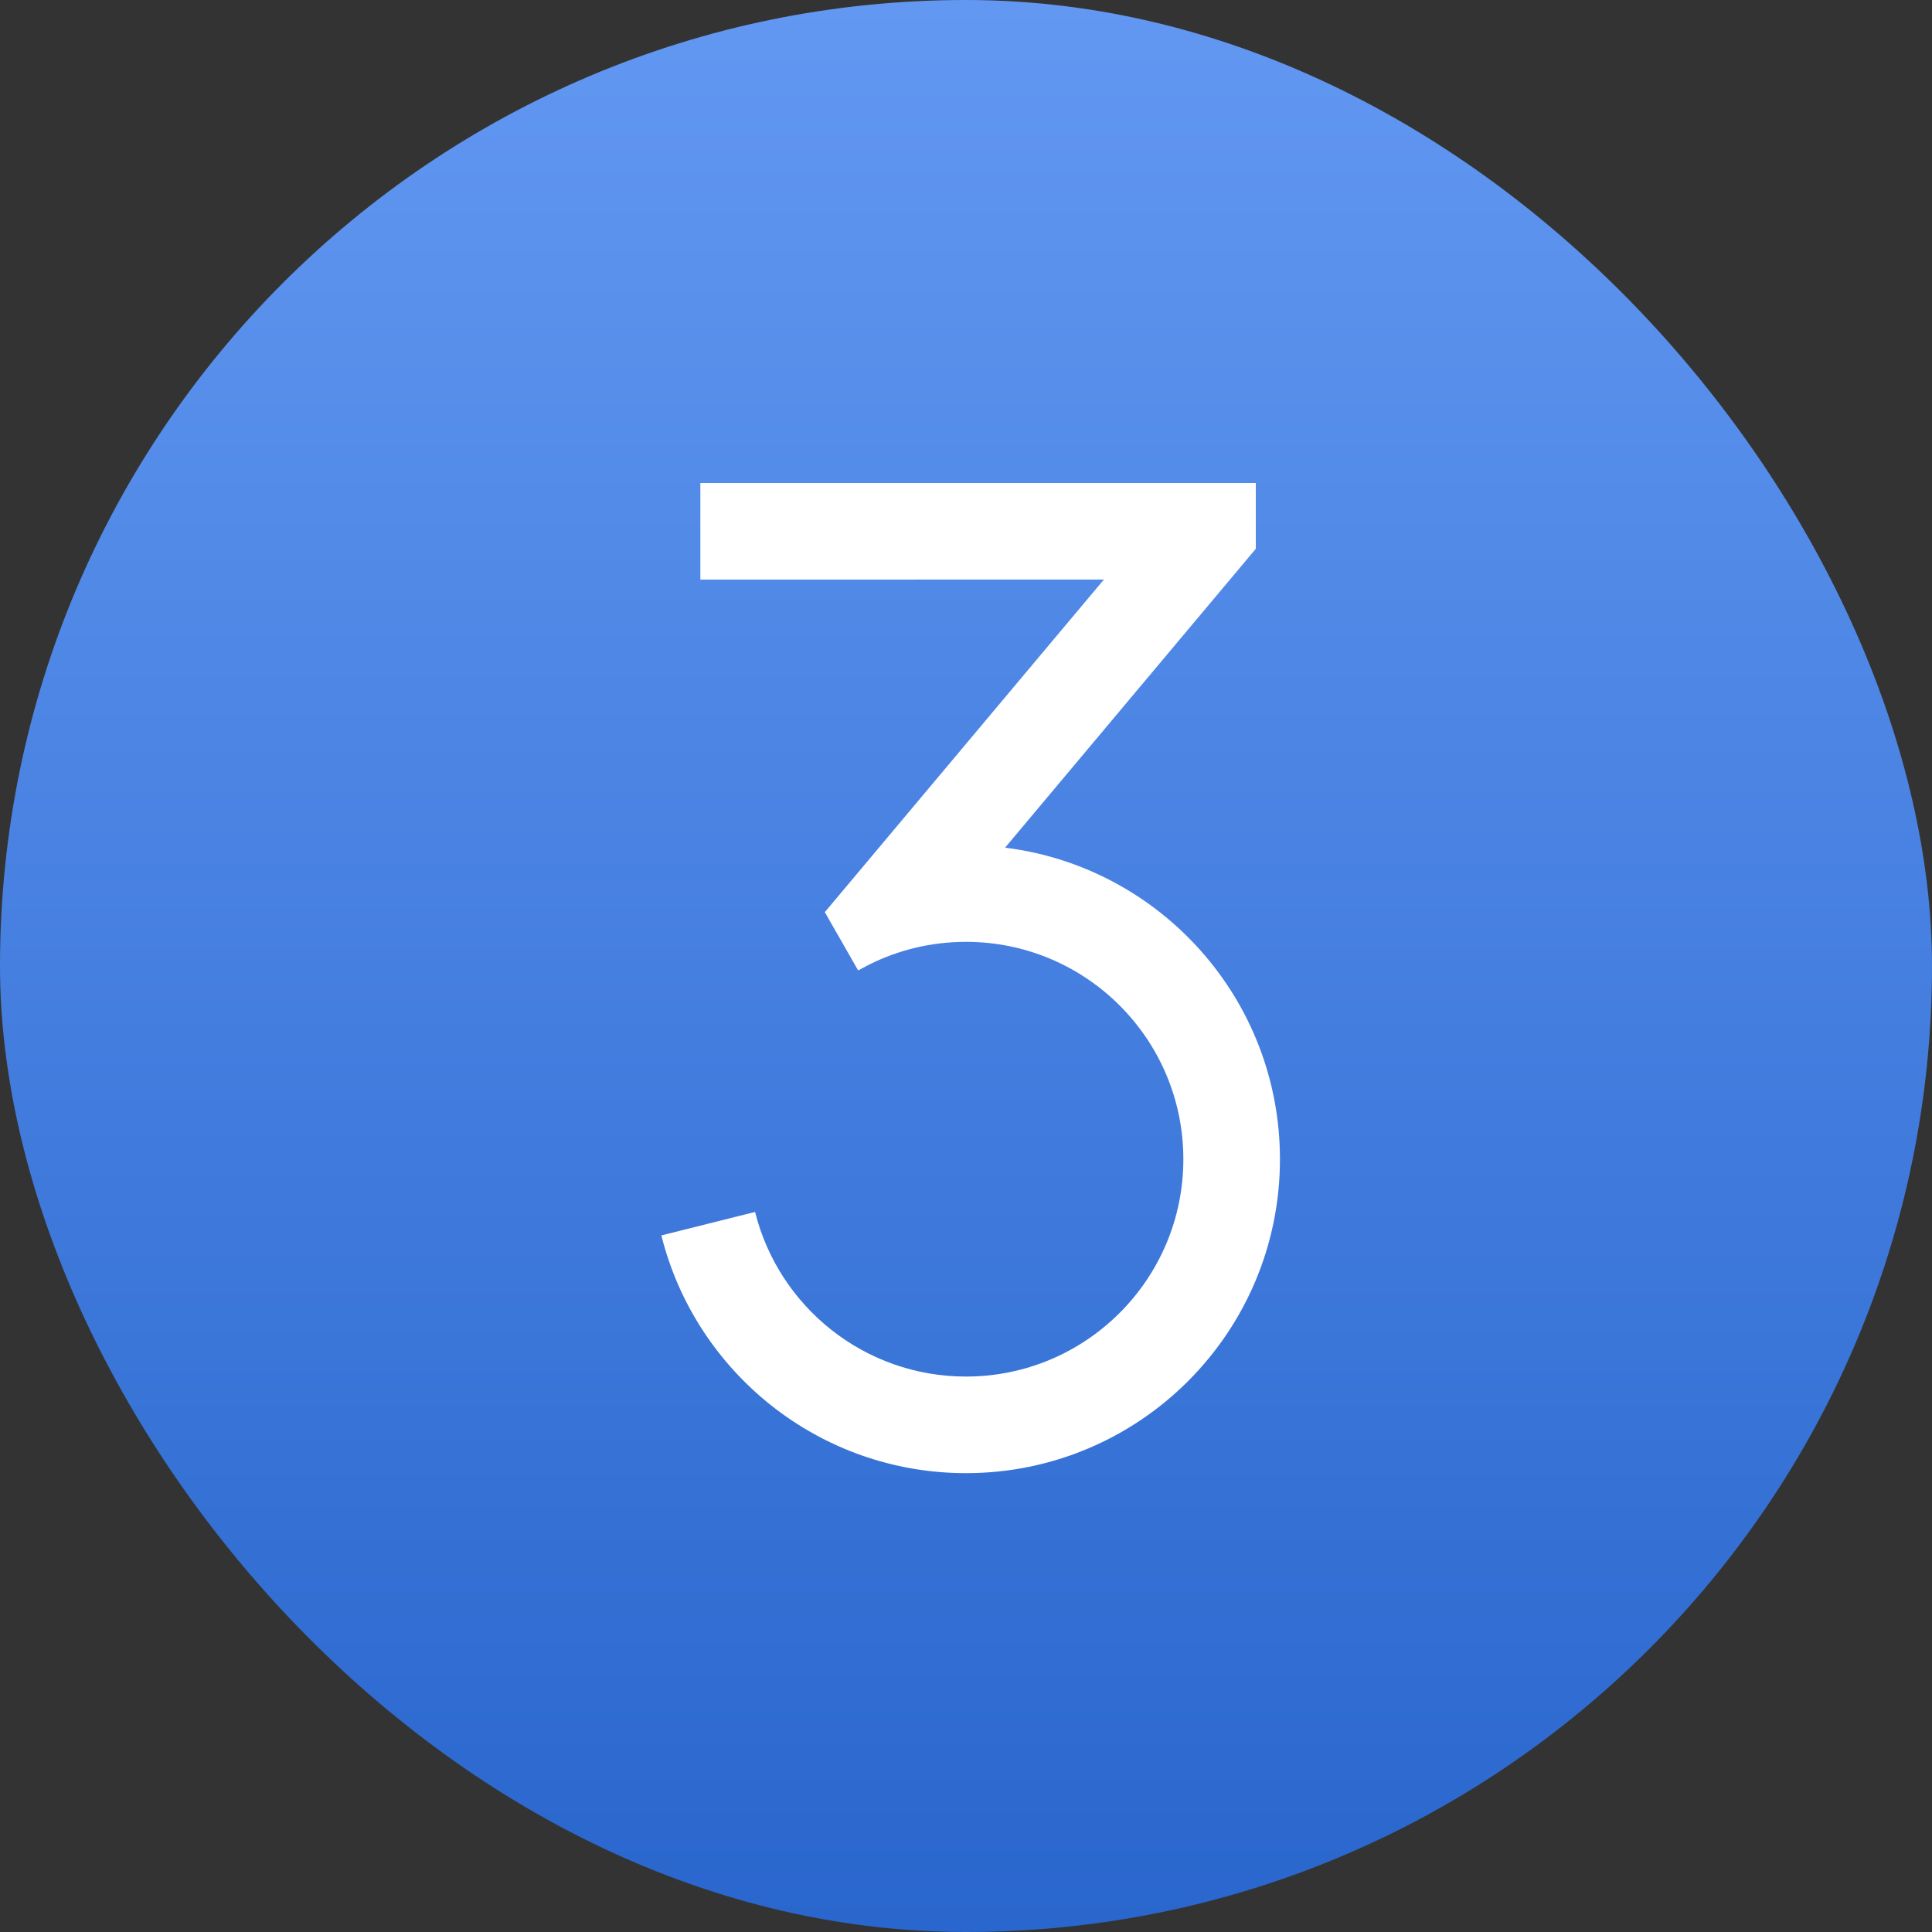 <?xml version="1.0" encoding="utf-8"?>
<svg xmlns="http://www.w3.org/2000/svg" fill="none" height="100%" overflow="visible" preserveAspectRatio="none" style="display: block;" viewBox="0 0 40 40" width="100%">
<rect x="0" y="0" width="40" height="40" fill="#333333" stroke="none"/>
<g id="Frame 56">
<rect fill="url(#paint0_linear_0_32608)" height="40" rx="20" width="40"/>
<g id="Frame">
<path d="M26 10V11.362L20.809 17.55C24.017 17.948 26.5 20.684 26.5 24C26.5 27.59 23.59 30.5 20 30.5C16.954 30.5 14.398 28.405 13.693 25.578L15.633 25.092C16.122 27.05 17.891 28.5 20 28.5C22.485 28.5 24.5 26.485 24.5 24C24.5 21.515 22.485 19.5 20 19.5C19.279 19.5 18.599 19.669 17.995 19.971L17.767 20.092L17.077 18.885L22.855 11.999L14.5 12V10H26Z" fill="white" id="Vector"/>
</g>
</g>
<defs>
<linearGradient gradientUnits="userSpaceOnUse" id="paint0_linear_0_32608" x1="20" x2="20" y1="0" y2="40">
<stop stop-color="#6298F2"/>
<stop offset="1" stop-color="#2966CD"/>
</linearGradient>
</defs>
</svg>